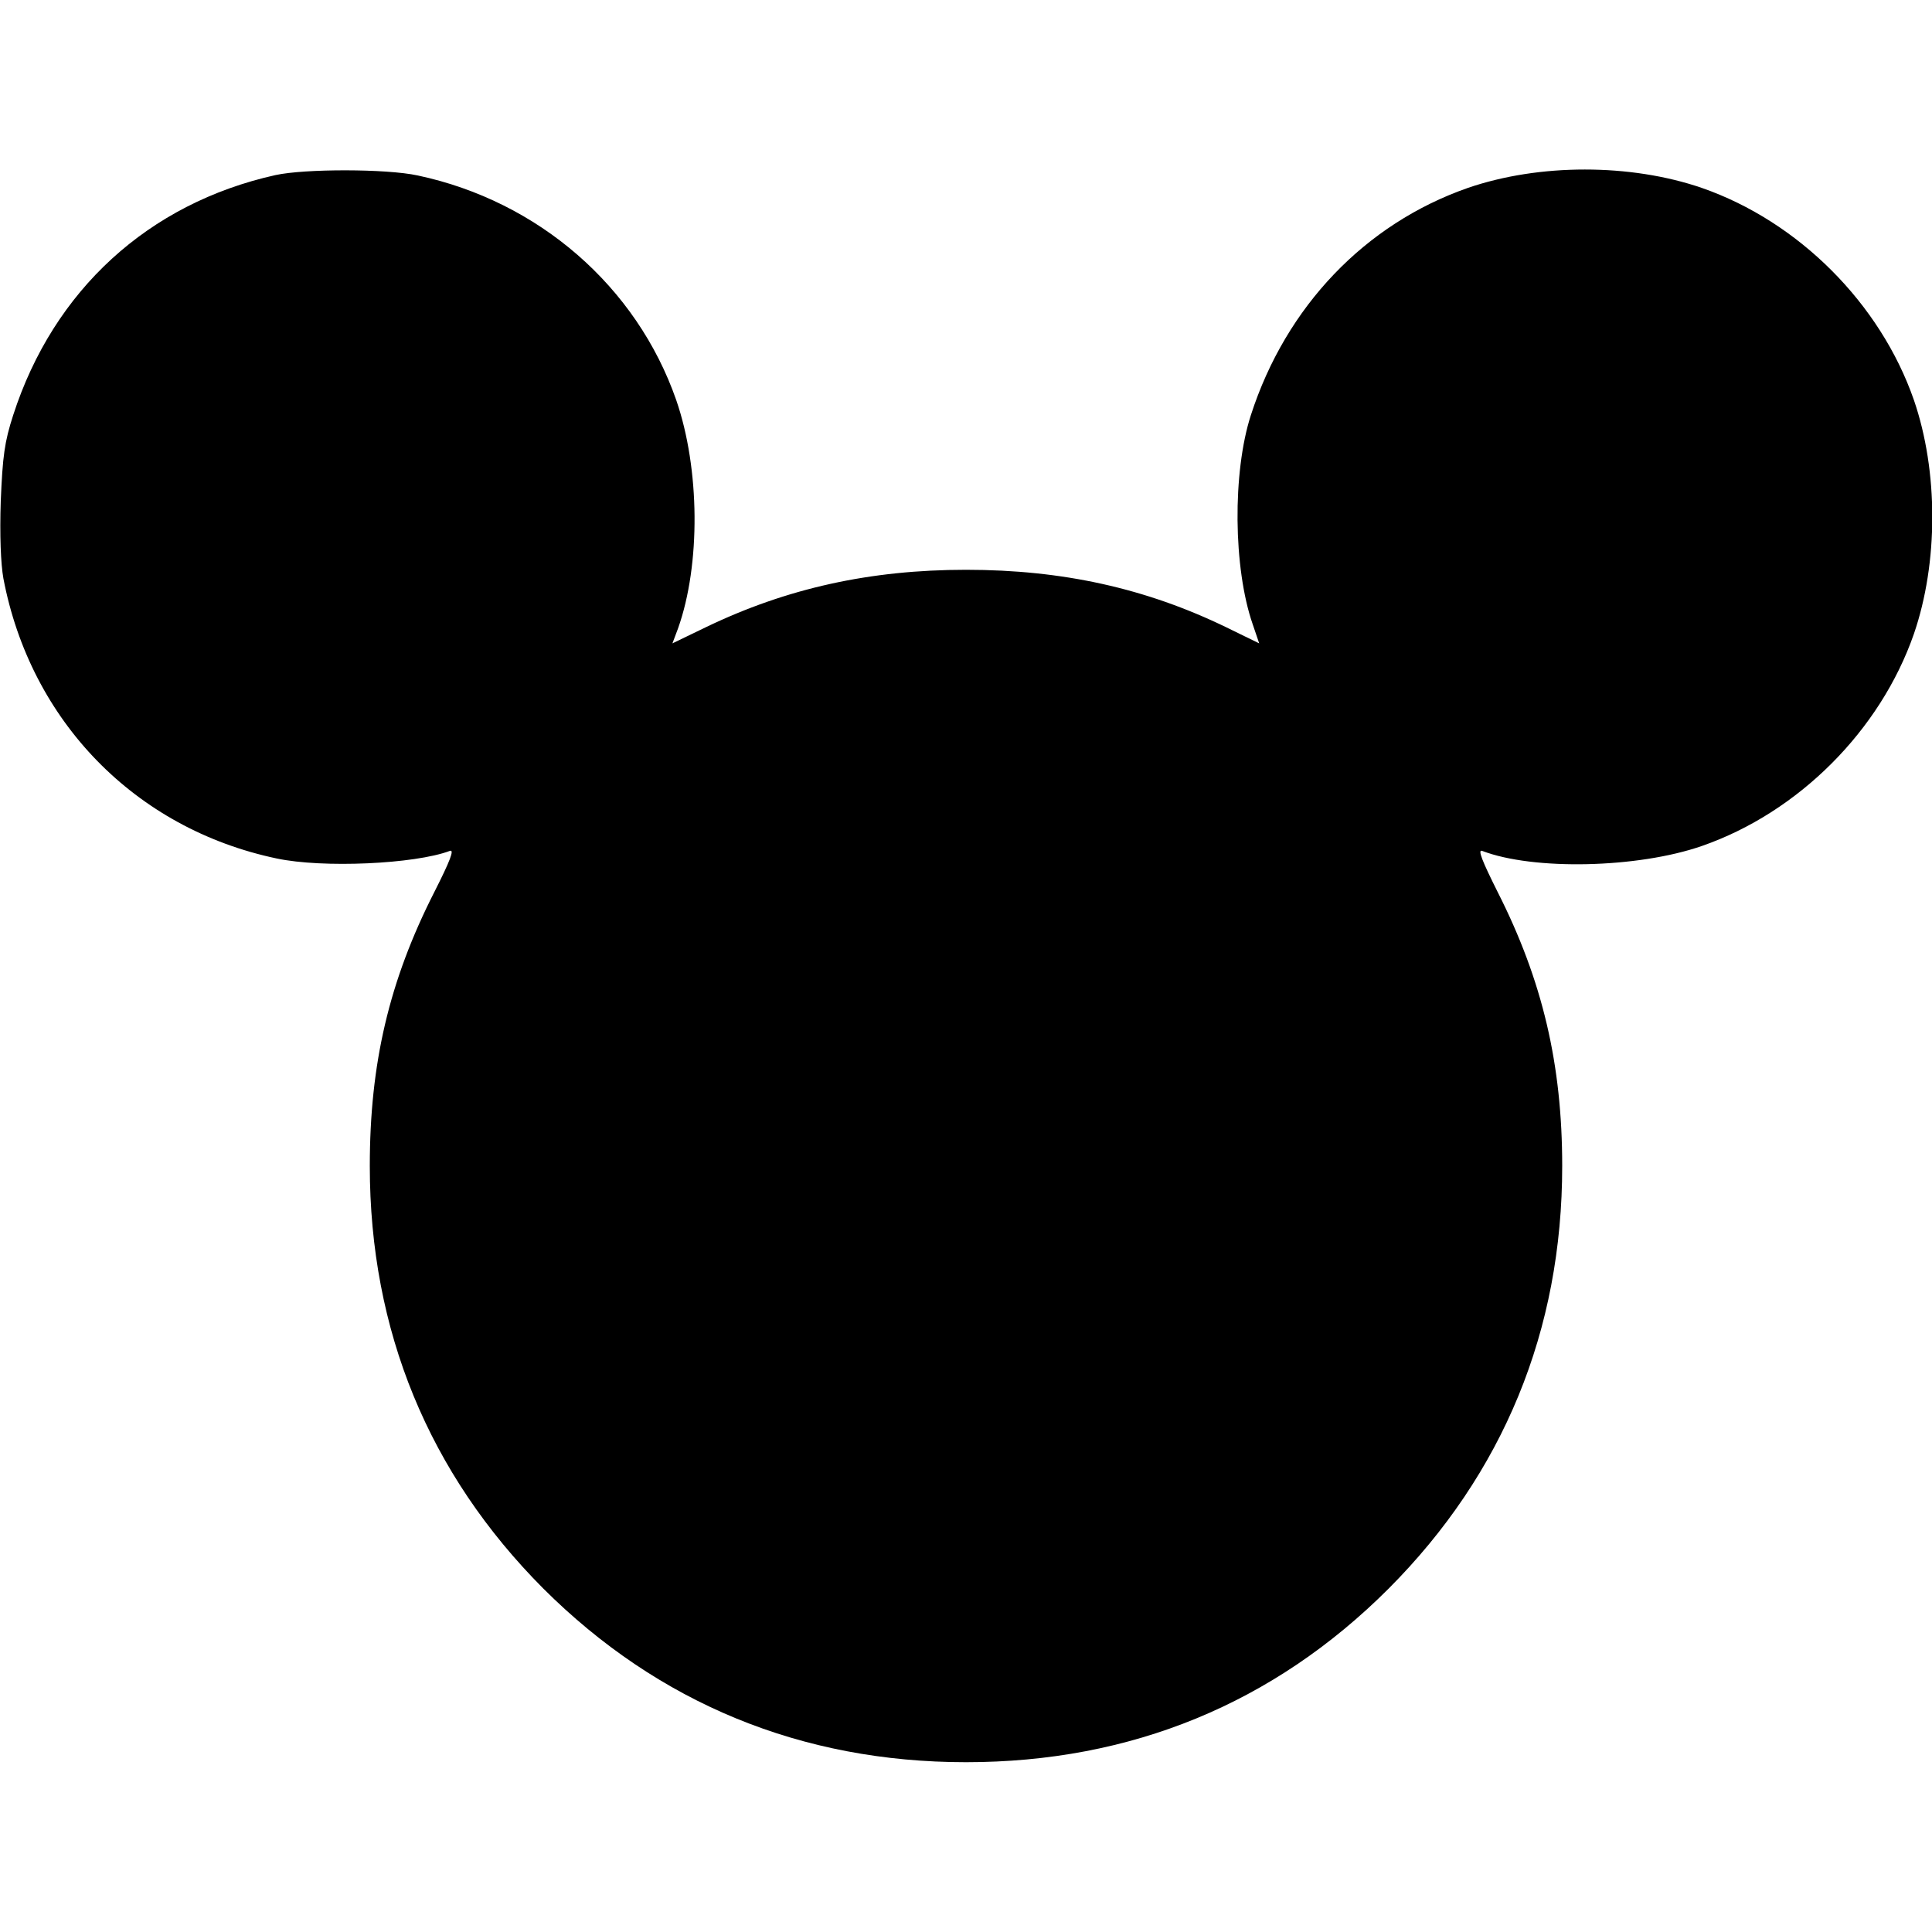 <?xml version="1.0" encoding="UTF-8" standalone="yes"?>
<svg version="1.0" xmlns="http://www.w3.org/2000/svg" width="100mm" height="100mm" viewBox="0 0 512 422" preserveAspectRatio="xMidYMid meet">
  <g transform="translate(0,422) scale(0.1,-0.1)" fill="#000000" stroke="none">
    <path d="M730 4206 c-337 -75 -588 -305 -695 -636 -23 -71 -28 -108 -33 -228
-3 -89 0 -166 7 -205 72 -378 349 -663 724 -742 122 -26 366 -15 459 20 13 5
1 -26 -41 -109 -120 -236 -171 -455 -171 -726 0 -436 156 -815 460 -1120 305
-304 684 -460 1120 -460 437 0 815 155 1120 460 304 305 460 684 460 1120 0
269 -52 491 -171 726 -41 82 -54 114 -41 109 136 -52 412 -46 582 13 256 89
473 306 562 562 65 189 65 431 0 620 -89 256 -306 473 -562 562 -189 65 -431
65 -620 0 -272 -95 -482 -314 -575 -602 -49 -151 -47 -406 5 -555 l17 -50 -86
42 c-214 104 -435 153 -691 153 -254 0 -475 -49 -689 -152 l-89 -43 15 40 c60
169 58 423 -5 605 -105 301 -365 527 -685 595 -83 18 -299 18 -377 1z"/>
  </g>
</svg>